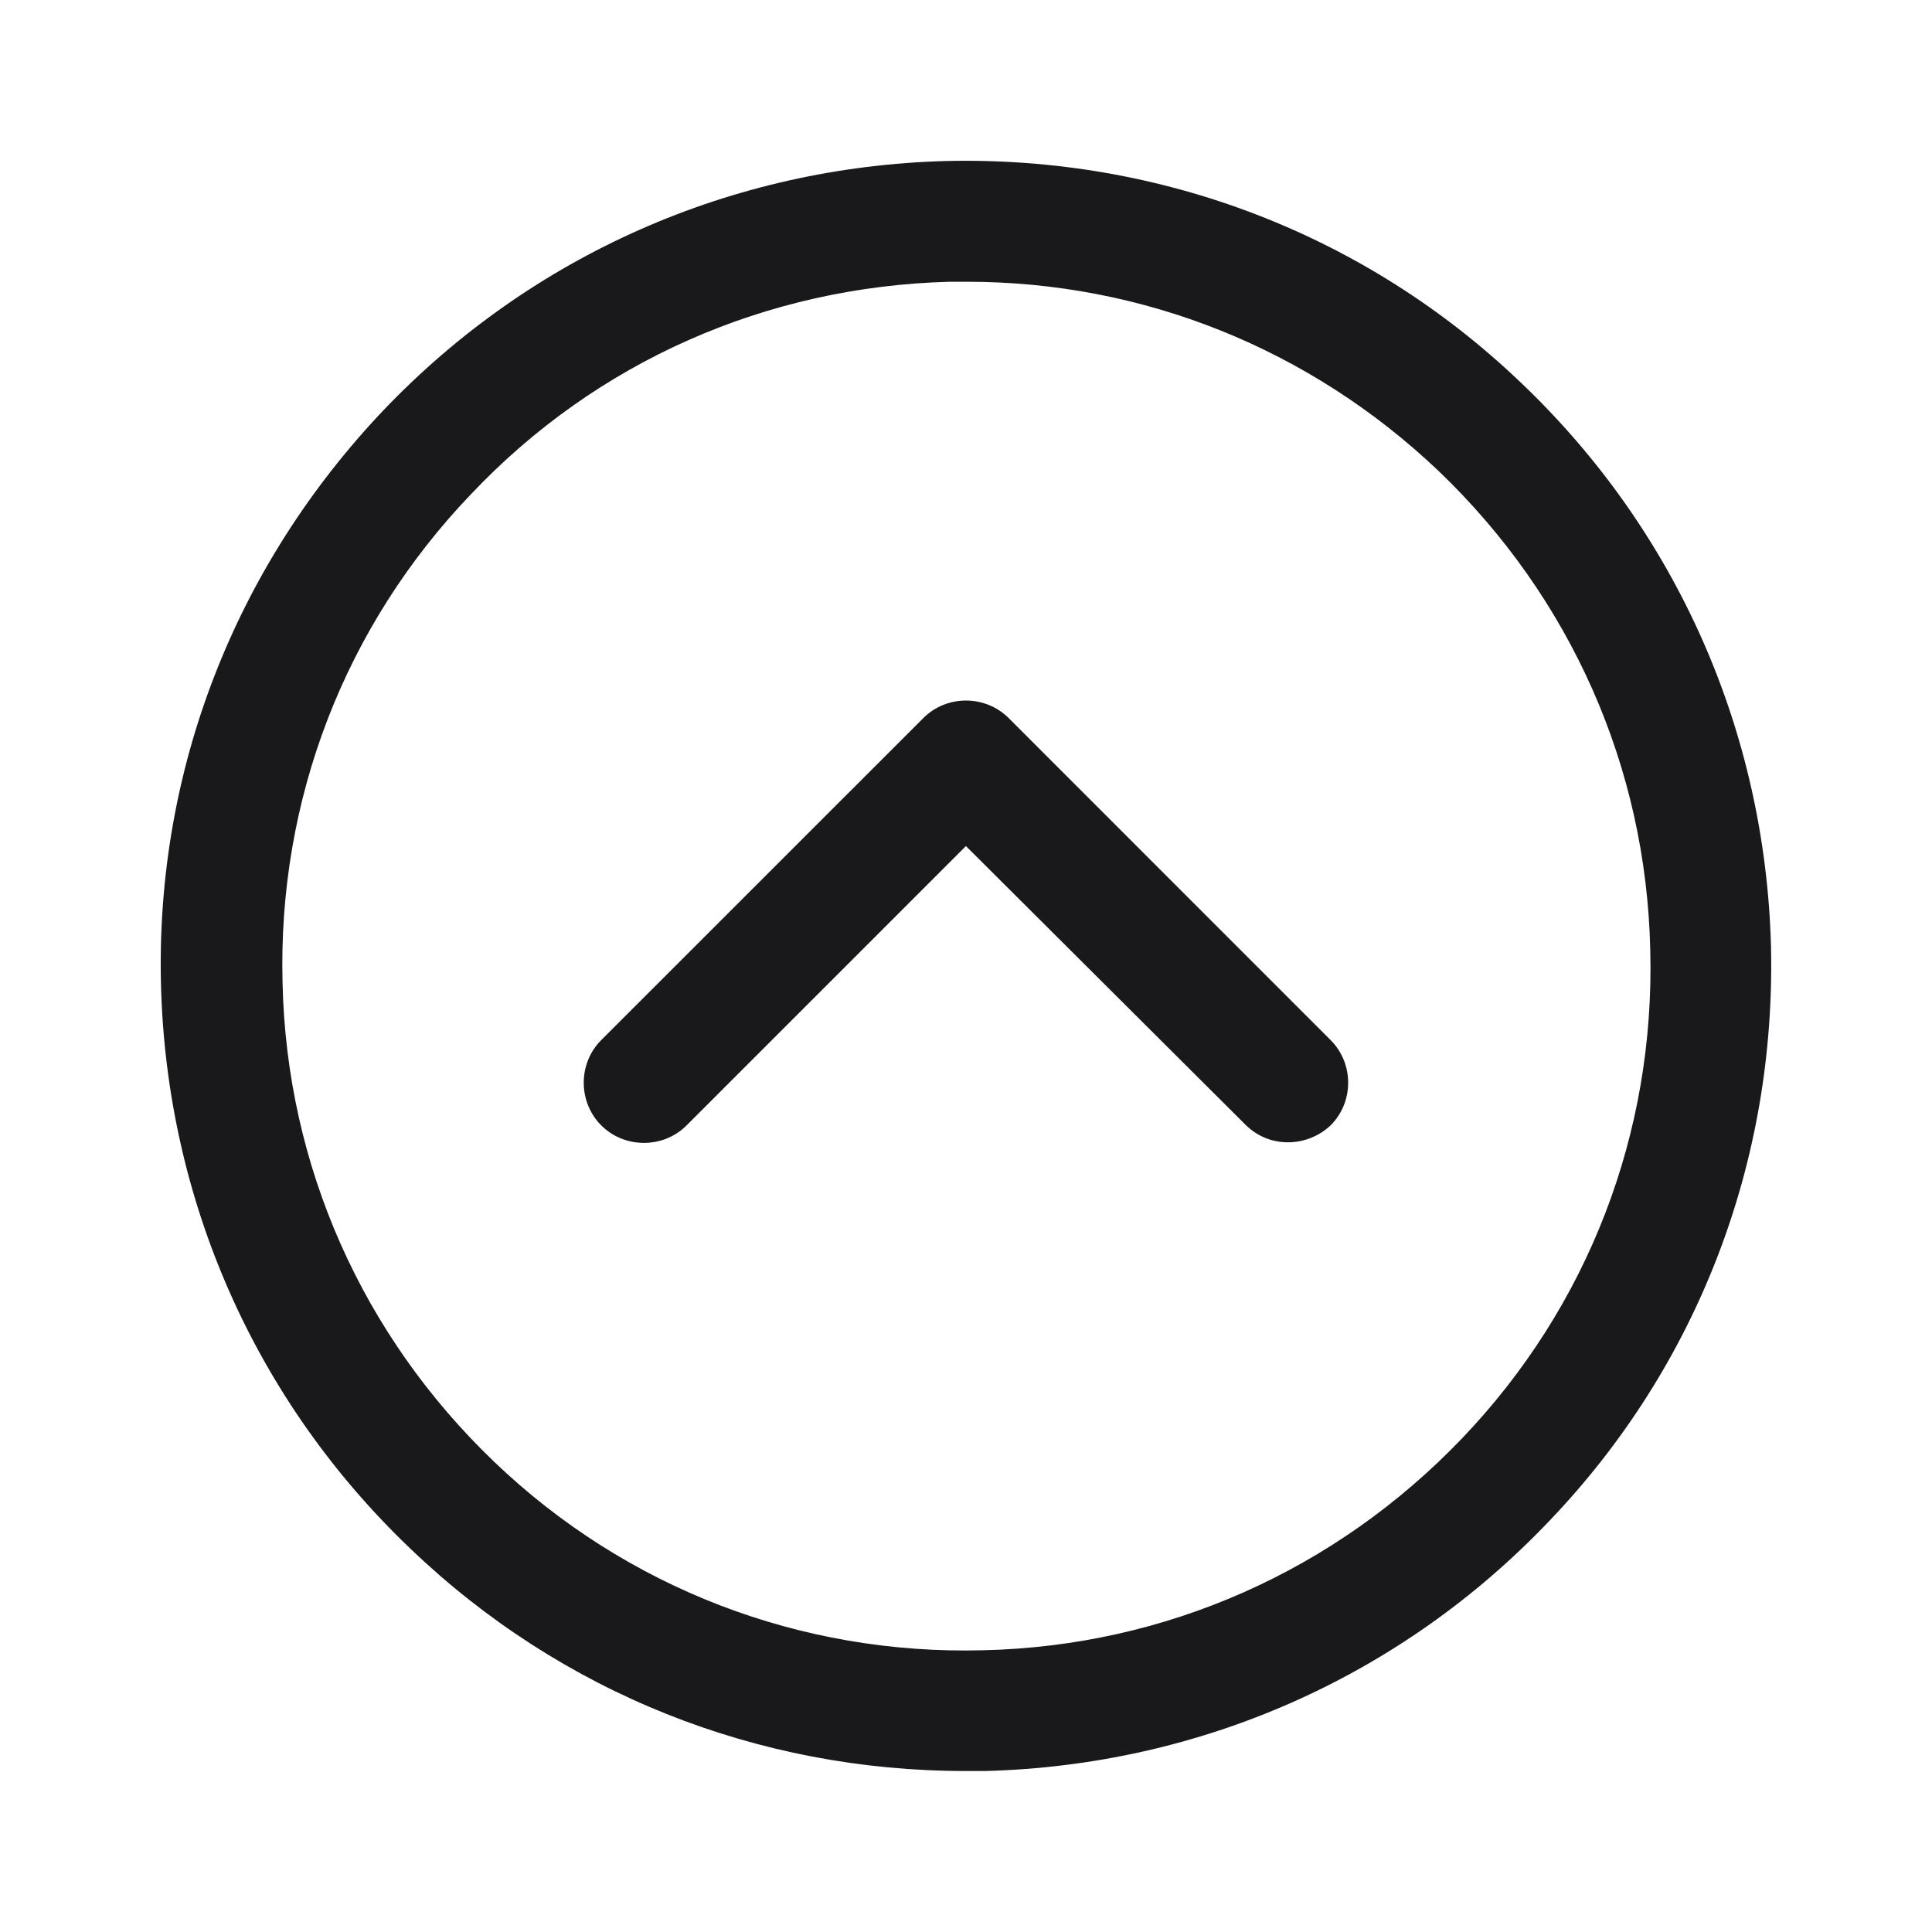 <svg width="24" height="24" viewBox="0 0 24 24" fill="none" xmlns="http://www.w3.org/2000/svg">
<path d="M15.999 14.19C15.809 14.19 15.62 14.12 15.47 13.97L11.999 10.51L8.529 13.98C8.239 14.27 7.759 14.27 7.469 13.98C7.179 13.69 7.179 13.21 7.469 12.92L11.47 8.92C11.759 8.63 12.239 8.63 12.53 8.92L16.529 12.92C16.82 13.21 16.82 13.69 16.529 13.98C16.38 14.12 16.189 14.19 15.999 14.19Z" fill="#19181B"/>
<path d="M11.99 22C9.41 22 6.97 21.03 5.1 19.24C3.17 17.4 2.07 14.91 2 12.24C1.93 9.57 2.92 7.04 4.76 5.1C6.6 3.17 9.09 2.07 11.76 2C14.42 1.94 16.97 2.91 18.9 4.76C20.83 6.6 21.93 9.09 22 11.76C22.06 14.43 21.09 16.97 19.24 18.9C17.4 20.83 14.91 21.93 12.24 22C12.16 22 12.08 22 11.99 22ZM12.01 3.5C11.94 3.5 11.87 3.5 11.8 3.5C9.52 3.56 7.41 4.49 5.85 6.14C4.28 7.78 3.45 9.94 3.51 12.21C3.56 14.48 4.5 16.59 6.14 18.16C7.78 19.73 9.95 20.56 12.21 20.5C14.48 20.45 16.59 19.51 18.16 17.87C19.73 16.23 20.56 14.07 20.5 11.8C20.45 9.53 19.51 7.42 17.87 5.85C16.27 4.33 14.2 3.5 12.01 3.5Z" fill="#19181B"/>
</svg>
